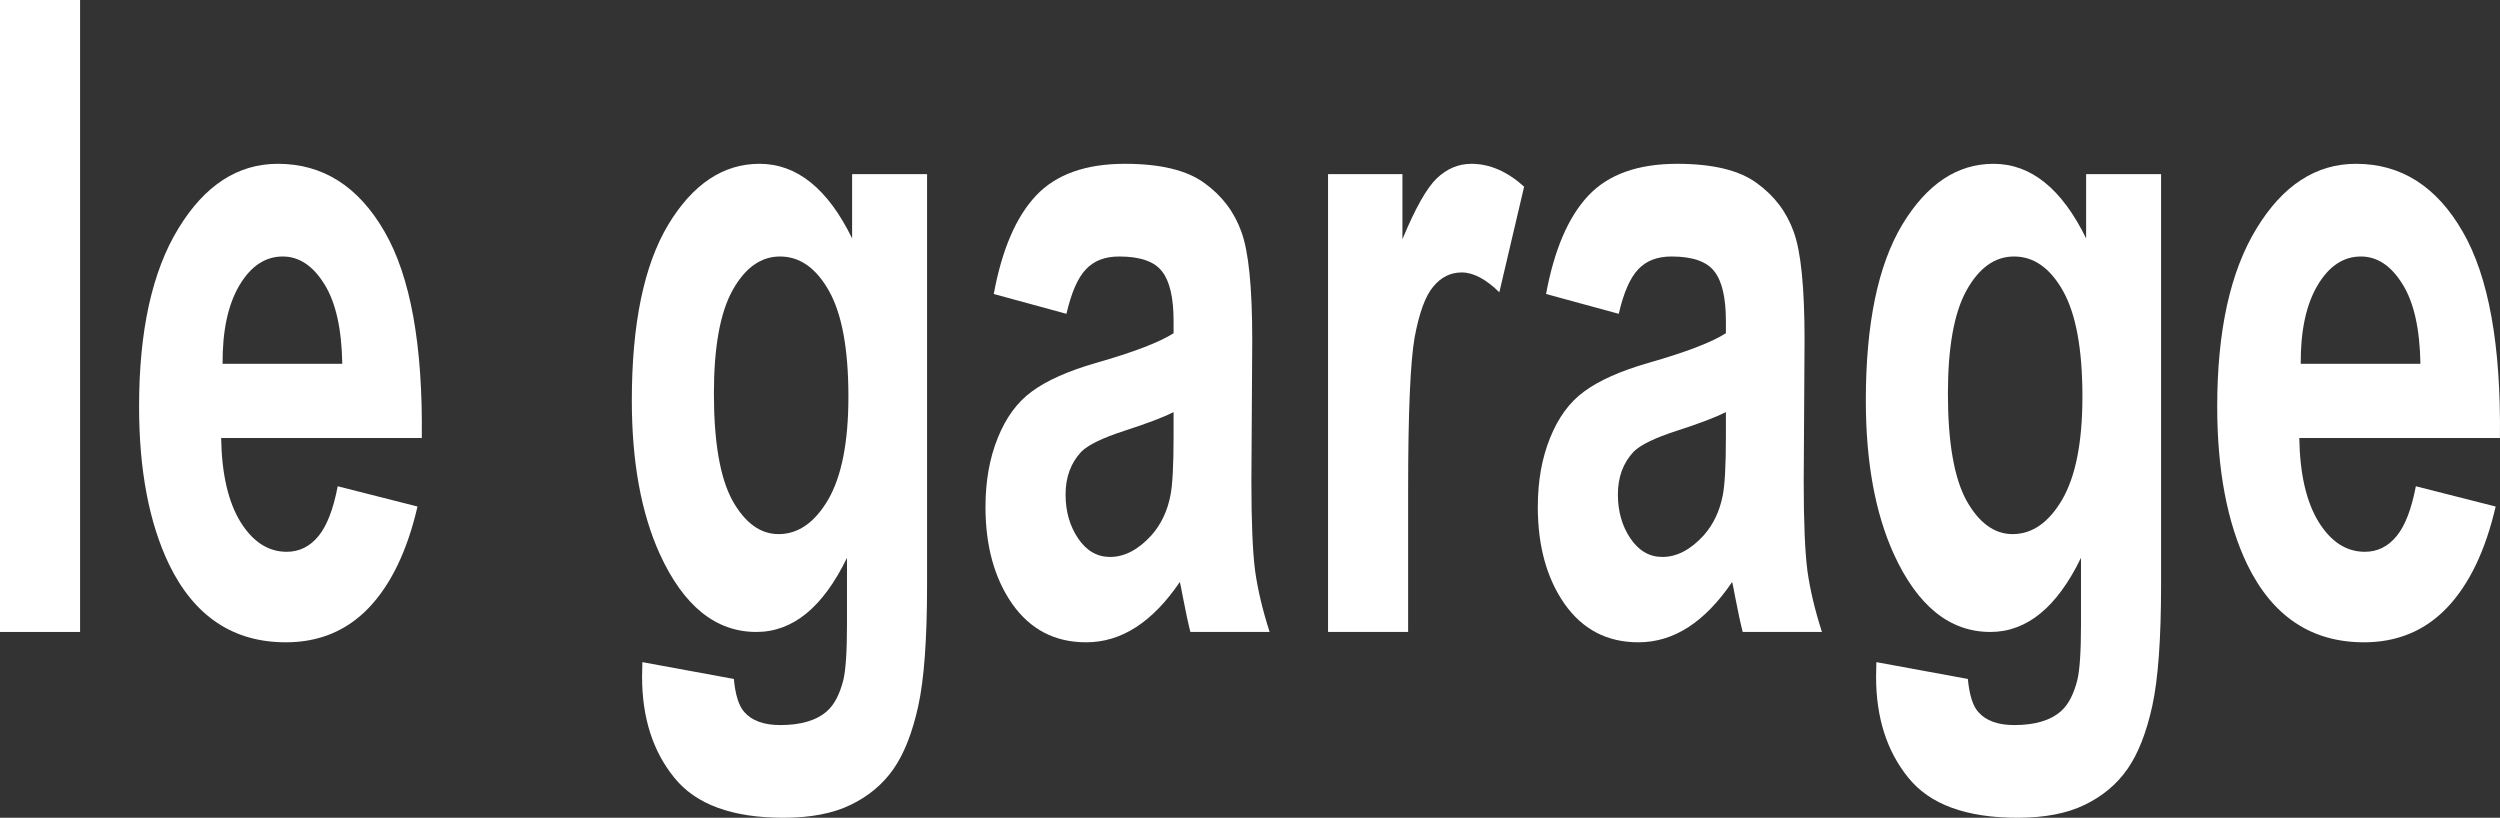 <?xml version="1.0" encoding="UTF-8"?> <svg xmlns="http://www.w3.org/2000/svg" width="214" height="70" viewBox="0 0 214 70" fill="none"><rect x="0" y="0" width="214" height="70" fill="#333333" stroke="none"/><path d="M206.797 41.624L213.628 43.358C212.75 47.146 211.359 50.037 209.456 52.029C207.57 53.998 205.203 54.981 202.357 54.981C197.852 54.981 194.518 52.755 192.355 48.303C190.648 44.736 189.794 40.234 189.794 34.797C189.794 28.303 190.916 23.223 193.16 19.557C195.405 15.867 198.243 14.022 201.674 14.022C205.529 14.022 208.57 15.953 210.798 19.816C213.026 23.653 214.091 29.545 213.994 37.491H196.82C196.868 40.566 197.421 42.964 198.479 44.686C199.536 46.384 200.853 47.233 202.431 47.233C203.504 47.233 204.407 46.79 205.138 45.904C205.87 45.019 206.423 43.592 206.797 41.624ZM207.188 31.144C207.139 28.143 206.627 25.867 205.651 24.317C204.675 22.743 203.488 21.956 202.089 21.956C200.593 21.956 199.357 22.78 198.381 24.428C197.405 26.076 196.925 28.315 196.942 31.144H207.188Z" fill="white"></path><path d="M160.617 56.679L168.448 58.118C168.578 59.496 168.879 60.443 169.351 60.959C170.001 61.697 171.026 62.066 172.425 62.066C174.214 62.066 175.555 61.66 176.45 60.849C177.052 60.307 177.507 59.434 177.816 58.229C178.027 57.368 178.133 55.781 178.133 53.469V47.749C176.084 51.98 173.498 54.096 170.375 54.096C166.895 54.096 164.138 51.87 162.105 47.417C160.512 43.899 159.715 39.52 159.715 34.281C159.715 27.712 160.756 22.694 162.837 19.225C164.935 15.757 167.537 14.022 170.644 14.022C173.848 14.022 176.49 16.15 178.572 20.406V14.908H184.988V50.074C184.988 54.699 184.736 58.155 184.232 60.443C183.728 62.731 183.02 64.526 182.109 65.83C181.199 67.134 179.979 68.155 178.45 68.893C176.938 69.631 175.019 70 172.693 70C168.302 70 165.187 68.856 163.35 66.568C161.512 64.305 160.593 61.427 160.593 57.934C160.593 57.589 160.601 57.171 160.617 56.679ZM166.741 33.69C166.741 37.847 167.269 40.898 168.326 42.841C169.4 44.76 170.717 45.72 172.278 45.72C173.953 45.72 175.368 44.736 176.523 42.767C177.678 40.775 178.255 37.835 178.255 33.948C178.255 29.889 177.702 26.876 176.596 24.908C175.49 22.94 174.092 21.956 172.4 21.956C170.758 21.956 169.4 22.927 168.326 24.871C167.269 26.79 166.741 29.729 166.741 33.69Z" fill="white"></path><path d="M138.564 26.863L132.343 25.166C133.043 21.378 134.246 18.573 135.954 16.753C137.662 14.932 140.199 14.022 143.565 14.022C146.623 14.022 148.9 14.576 150.396 15.683C151.892 16.765 152.941 18.155 153.543 19.852C154.161 21.525 154.47 24.613 154.47 29.114L154.397 41.218C154.397 44.662 154.502 47.208 154.714 48.856C154.941 50.48 155.356 52.226 155.958 54.096H149.176C148.997 53.407 148.778 52.386 148.517 51.033C148.404 50.418 148.322 50.012 148.273 49.816C147.102 51.538 145.85 52.829 144.517 53.69C143.183 54.551 141.76 54.981 140.247 54.981C137.58 54.981 135.474 53.887 133.929 51.697C132.4 49.508 131.636 46.74 131.636 43.395C131.636 41.181 131.986 39.213 132.685 37.491C133.384 35.744 134.36 34.416 135.612 33.506C136.881 32.571 138.702 31.759 141.077 31.07C144.281 30.16 146.501 29.311 147.737 28.524V27.491C147.737 25.498 147.411 24.084 146.761 23.247C146.11 22.386 144.883 21.956 143.077 21.956C141.858 21.956 140.906 22.325 140.223 23.063C139.54 23.776 138.987 25.043 138.564 26.863ZM147.737 35.277C146.859 35.72 145.468 36.248 143.565 36.864C141.662 37.478 140.418 38.081 139.833 38.672C138.938 39.631 138.491 40.849 138.491 42.325C138.491 43.776 138.849 45.031 139.564 46.089C140.28 47.146 141.191 47.675 142.297 47.675C143.533 47.675 144.712 47.06 145.834 45.83C146.663 44.895 147.208 43.752 147.468 42.398C147.647 41.513 147.737 39.828 147.737 37.343V35.277Z" fill="white"></path><path d="M120.536 54.096H113.681V14.908H120.048V20.48C121.138 17.848 122.114 16.113 122.976 15.277C123.854 14.44 124.846 14.022 125.952 14.022C127.513 14.022 129.018 14.674 130.465 15.978L128.343 25.018C127.188 23.887 126.115 23.321 125.122 23.321C124.163 23.321 123.35 23.727 122.683 24.539C122.016 25.326 121.488 26.765 121.097 28.856C120.723 30.947 120.536 35.326 120.536 41.993V54.096Z" fill="white"></path><path d="M91.287 26.863L85.066 25.166C85.765 21.378 86.969 18.573 88.676 16.753C90.384 14.932 92.921 14.022 96.287 14.022C99.345 14.022 101.622 14.576 103.118 15.683C104.614 16.765 105.663 18.155 106.265 19.852C106.883 21.525 107.192 24.613 107.192 29.114L107.119 41.218C107.119 44.662 107.225 47.208 107.436 48.856C107.664 50.48 108.078 52.226 108.68 54.096H101.898C101.719 53.407 101.5 52.386 101.24 51.033C101.126 50.418 101.045 50.012 100.996 49.816C99.825 51.538 98.573 52.829 97.239 53.69C95.905 54.551 94.482 54.981 92.97 54.981C90.303 54.981 88.196 53.887 86.651 51.697C85.123 49.508 84.358 46.74 84.358 43.395C84.358 41.181 84.708 39.213 85.407 37.491C86.107 35.744 87.082 34.416 88.335 33.506C89.603 32.571 91.425 31.759 93.799 31.07C97.003 30.16 99.223 29.311 100.459 28.524V27.491C100.459 25.498 100.134 24.084 99.483 23.247C98.833 22.386 97.605 21.956 95.8 21.956C94.58 21.956 93.628 22.325 92.945 23.063C92.262 23.776 91.709 25.043 91.287 26.863ZM100.459 35.277C99.581 35.72 98.19 36.248 96.287 36.864C94.385 37.478 93.141 38.081 92.555 38.672C91.66 39.631 91.213 40.849 91.213 42.325C91.213 43.776 91.571 45.031 92.287 46.089C93.002 47.146 93.913 47.675 95.019 47.675C96.255 47.675 97.434 47.06 98.556 45.83C99.386 44.895 99.93 43.752 100.191 42.398C100.37 41.513 100.459 39.828 100.459 37.343V35.277Z" fill="white"></path><path d="M54.987 56.679L62.817 58.118C62.947 59.496 63.248 60.443 63.72 60.959C64.371 61.697 65.395 62.066 66.794 62.066C68.583 62.066 69.924 61.66 70.819 60.849C71.421 60.307 71.876 59.434 72.185 58.229C72.397 57.368 72.502 55.781 72.502 53.469V47.749C70.453 51.98 67.867 54.096 64.745 54.096C61.264 54.096 58.508 51.87 56.475 47.417C54.881 43.899 54.084 39.52 54.084 34.281C54.084 27.712 55.125 22.694 57.206 19.225C59.304 15.757 61.907 14.022 65.013 14.022C68.217 14.022 70.86 16.15 72.941 20.406V14.908H79.357V50.074C79.357 54.699 79.105 58.155 78.601 60.443C78.097 62.731 77.389 64.526 76.479 65.83C75.568 67.134 74.348 68.155 72.819 68.893C71.307 69.631 69.388 70 67.062 70C62.671 70 59.557 68.856 57.719 66.568C55.881 64.305 54.962 61.427 54.962 57.934C54.962 57.589 54.97 57.171 54.987 56.679ZM61.11 33.69C61.11 37.847 61.638 40.898 62.695 42.841C63.769 44.76 65.086 45.72 66.647 45.72C68.323 45.72 69.737 44.736 70.892 42.767C72.047 40.775 72.624 37.835 72.624 33.948C72.624 29.889 72.071 26.876 70.965 24.908C69.859 22.94 68.461 21.956 66.769 21.956C65.127 21.956 63.769 22.927 62.695 24.871C61.638 26.79 61.11 29.729 61.11 33.69Z" fill="white"></path><path d="M28.908 41.624L35.739 43.358C34.861 47.146 33.47 50.037 31.567 52.029C29.681 53.998 27.314 54.981 24.468 54.981C19.963 54.981 16.629 52.755 14.466 48.303C12.759 44.736 11.905 40.234 11.905 34.797C11.905 28.303 13.027 23.223 15.271 19.557C17.516 15.867 20.354 14.022 23.785 14.022C27.64 14.022 30.681 15.953 32.909 19.816C35.137 23.653 36.202 29.545 36.105 37.491H18.931C18.979 40.566 19.532 42.964 20.59 44.686C21.647 46.384 22.964 47.233 24.541 47.233C25.615 47.233 26.517 46.79 27.249 45.904C27.981 45.019 28.534 43.592 28.908 41.624ZM29.299 31.144C29.25 28.143 28.737 25.867 27.762 24.317C26.786 22.743 25.599 21.956 24.2 21.956C22.704 21.956 21.468 22.78 20.492 24.428C19.516 26.076 19.036 28.315 19.053 31.144H29.299Z" fill="white"></path><path d="M0 54.096V0H6.855V54.096H0Z" fill="white"></path></svg> 